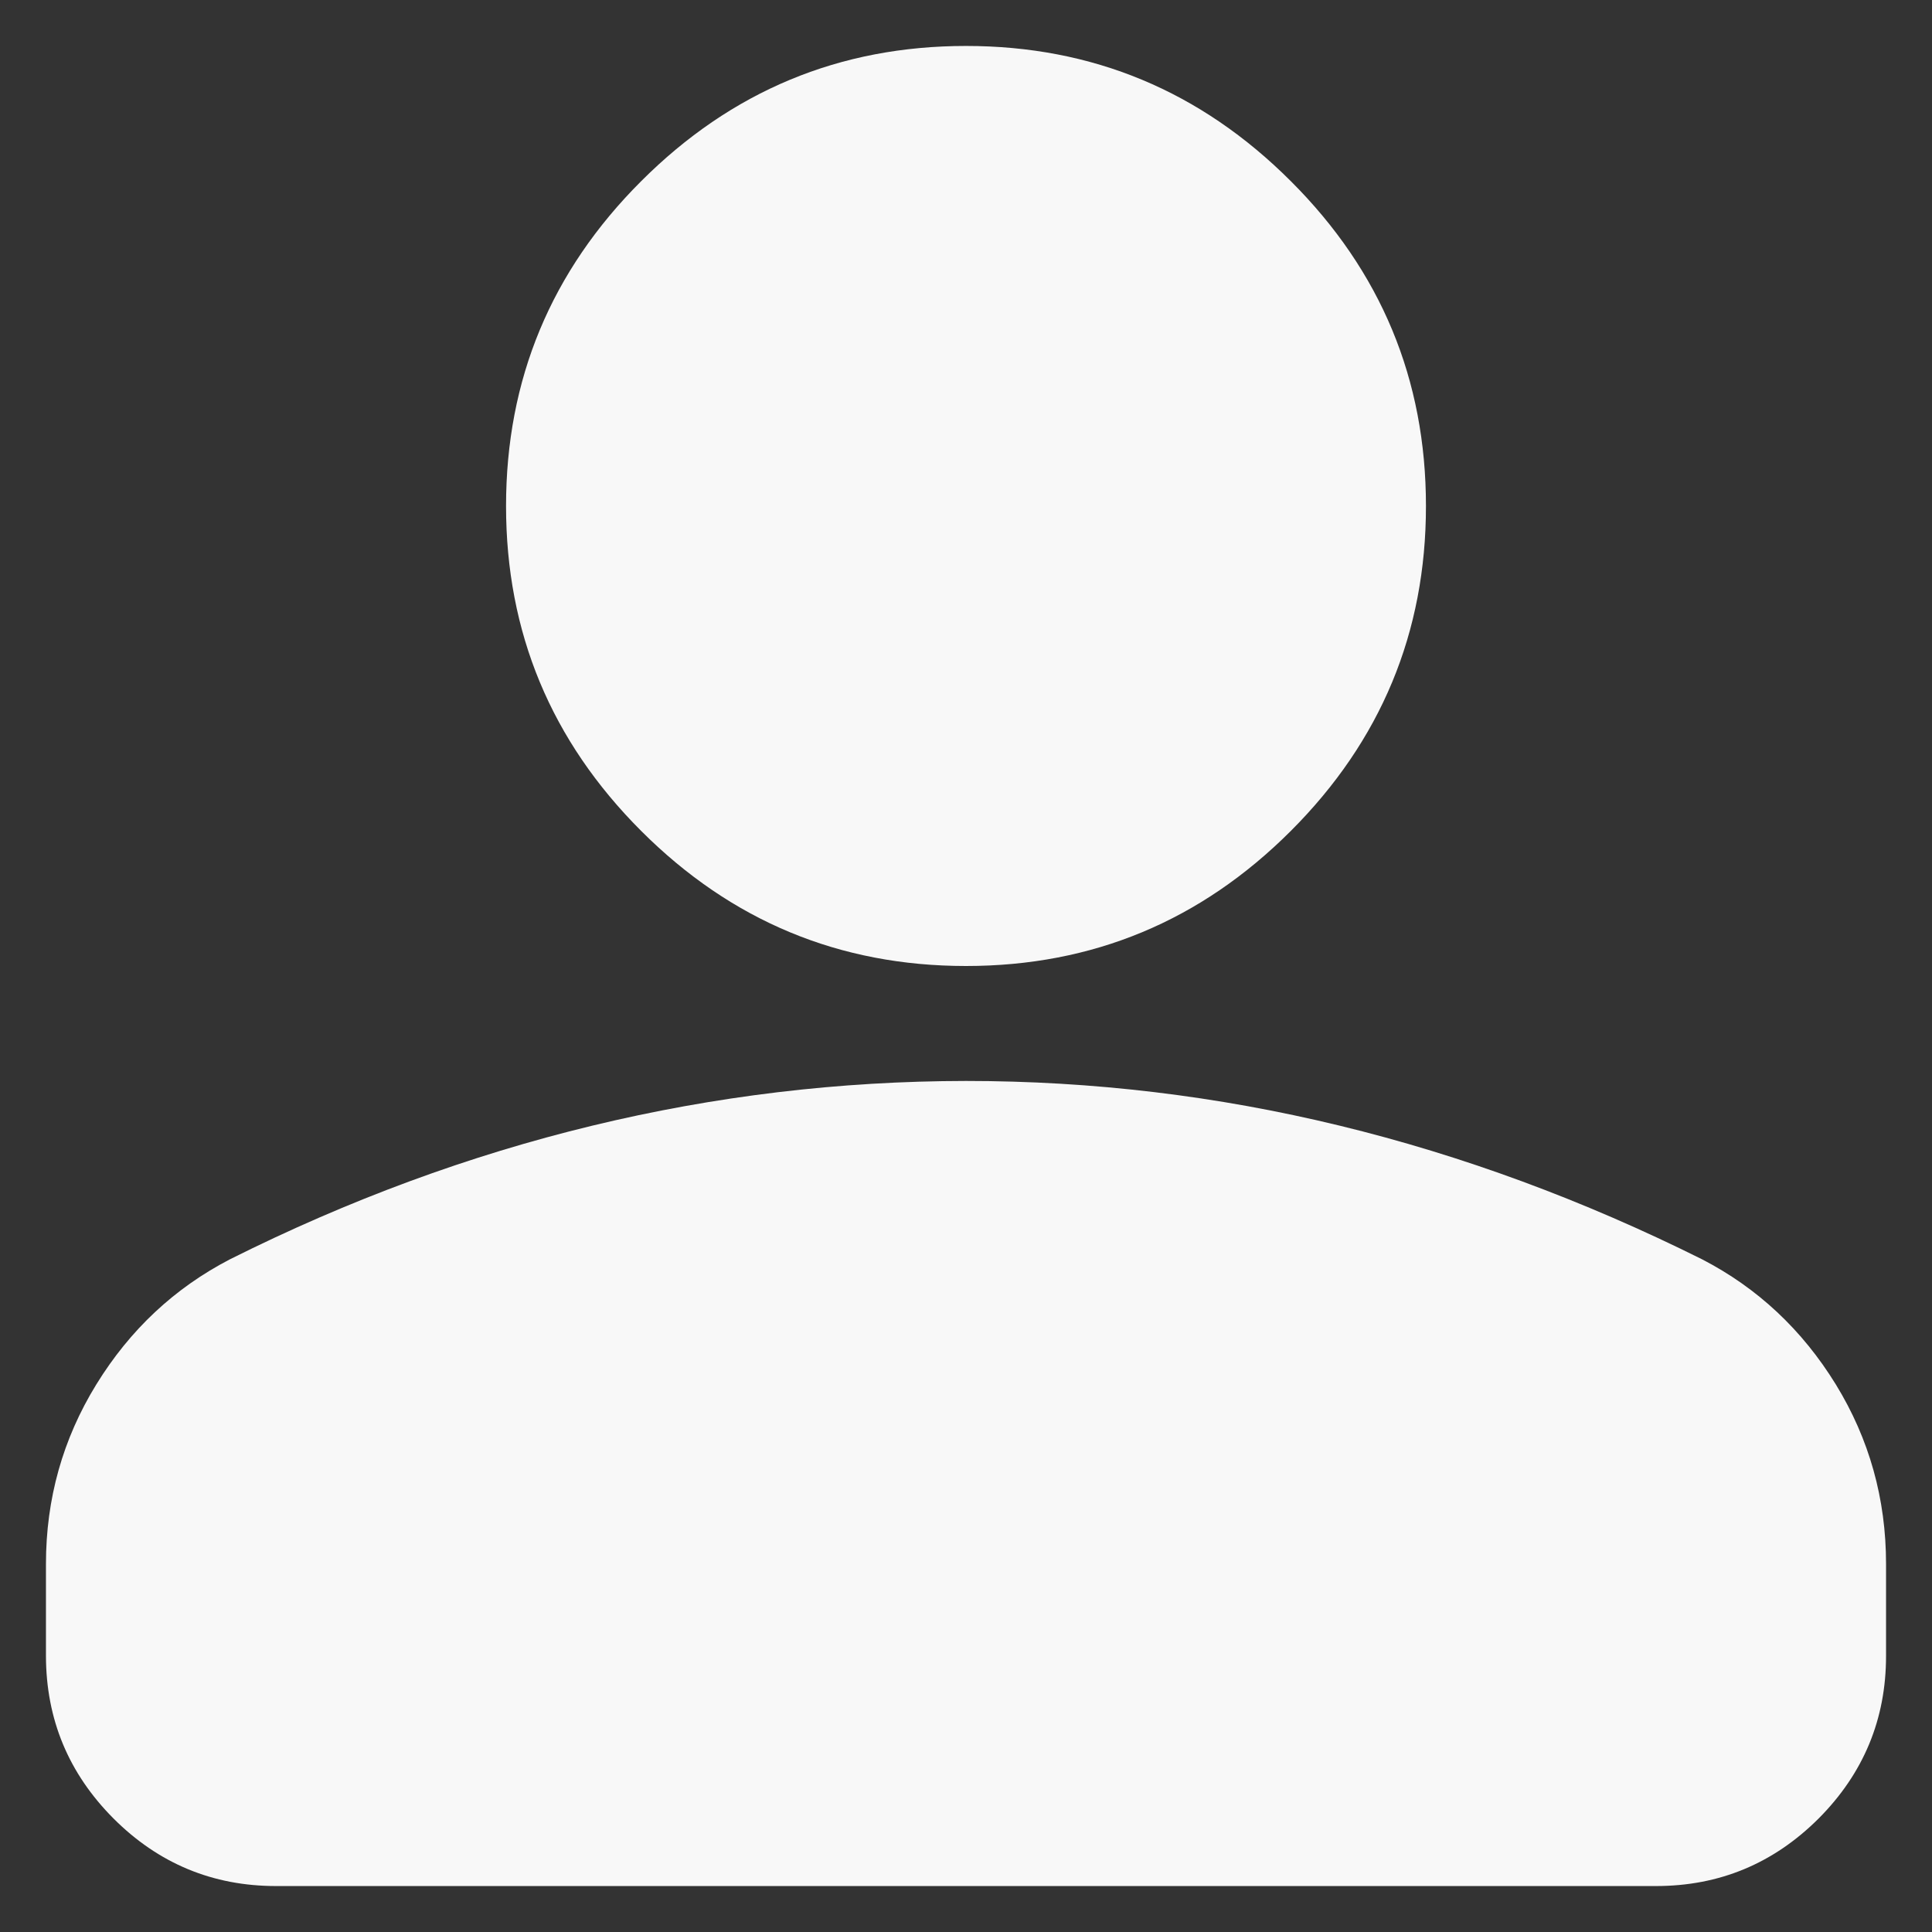 <svg width="14" height="14" viewBox="0 0 14 14" fill="none" xmlns="http://www.w3.org/2000/svg">
<rect x="0" y="0" width="14" height="14" fill="#333333" stroke="none"/>
<path d="M7 7C6.083 7 5.299 6.674 4.646 6.021C3.993 5.368 3.667 4.583 3.667 3.667C3.667 2.75 3.993 1.965 4.646 1.313C5.299 0.66 6.083 0.333 7 0.333C7.917 0.333 8.701 0.66 9.354 1.313C10.007 1.965 10.333 2.75 10.333 3.667C10.333 4.583 10.007 5.368 9.354 6.021C8.701 6.674 7.917 7 7 7ZM0.333 12V11.333C0.333 10.861 0.455 10.427 0.698 10.032C0.942 9.636 1.264 9.334 1.667 9.125C2.528 8.694 3.403 8.372 4.292 8.157C5.181 7.942 6.083 7.834 7 7.833C7.917 7.833 8.819 7.941 9.708 8.157C10.597 8.373 11.472 8.696 12.333 9.125C12.736 9.333 13.059 9.636 13.303 10.032C13.546 10.428 13.667 10.862 13.667 11.333V12C13.667 12.458 13.504 12.851 13.178 13.178C12.851 13.504 12.459 13.667 12 13.667H2C1.542 13.667 1.149 13.504 0.823 13.178C0.497 12.851 0.334 12.459 0.333 12Z" fill="#F8F8F8"/>
</svg>
